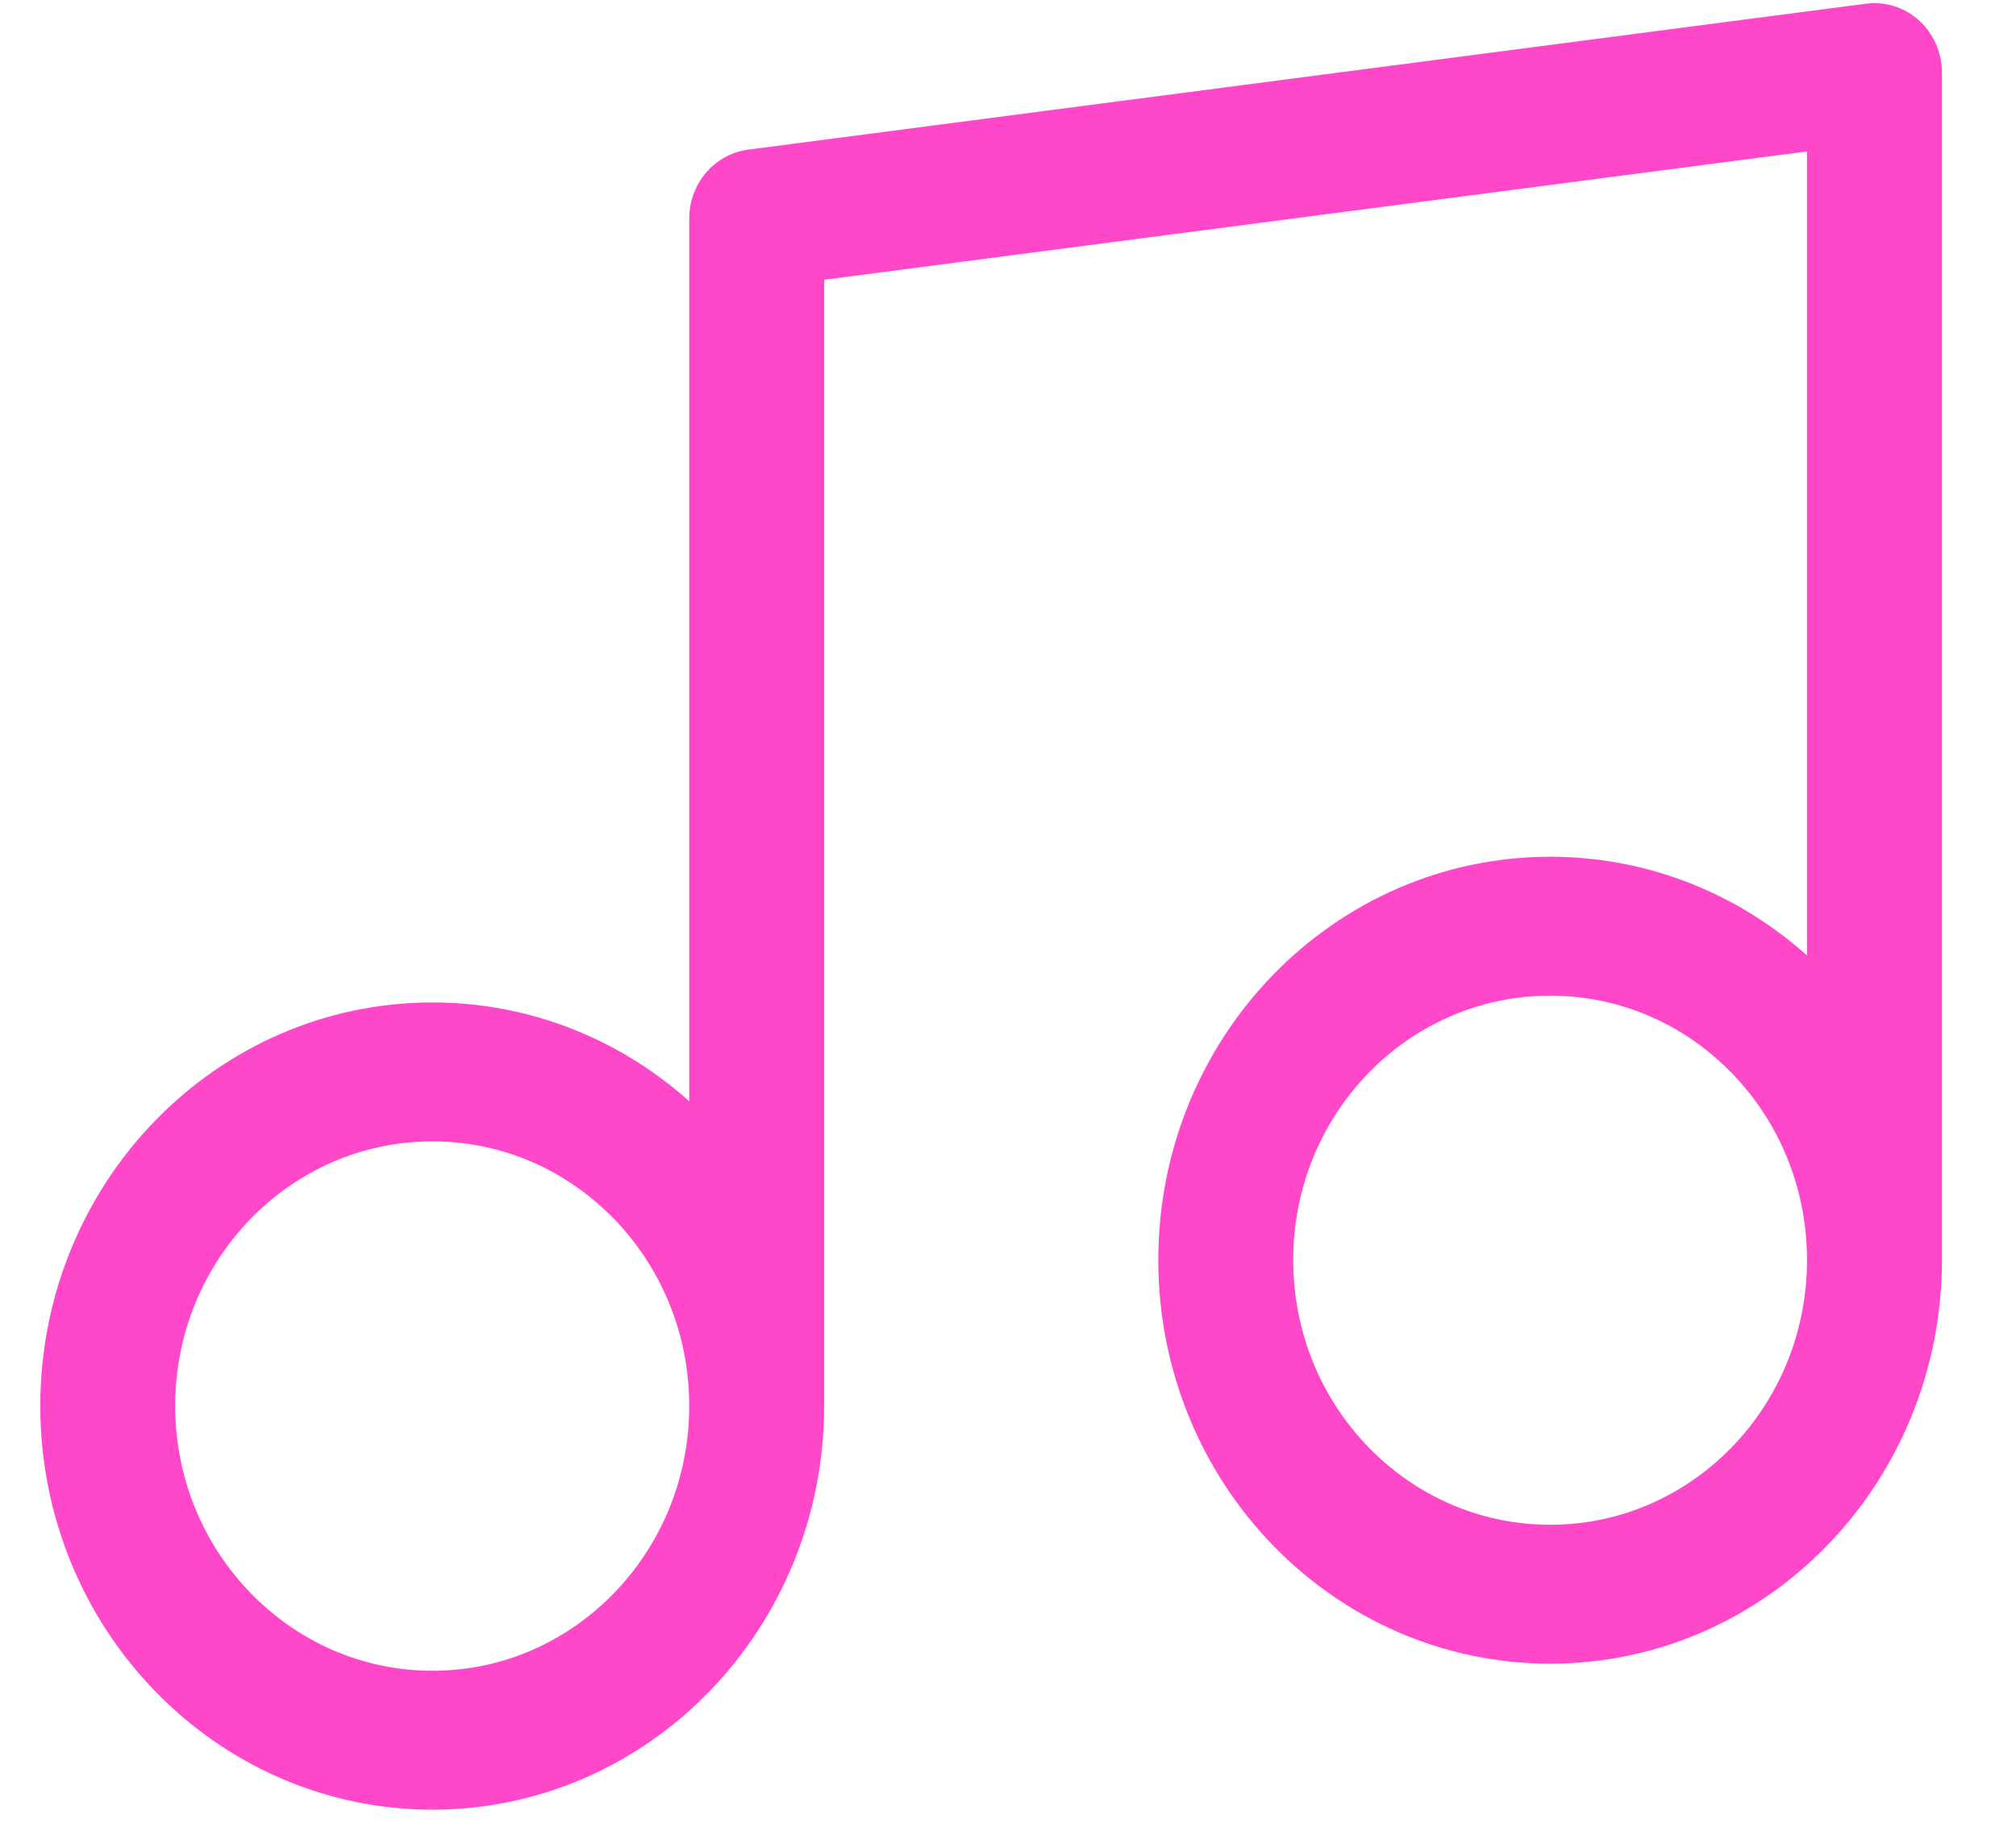 <?xml version="1.0" encoding="UTF-8"?>
<svg xmlns="http://www.w3.org/2000/svg" xmlns:xlink="http://www.w3.org/1999/xlink" width="32px" height="29px" viewBox="0 0 31 29" version="1.1">
<g id="surface1">
<path style="fill:none;stroke-width:2.281;stroke-linecap:round;stroke-linejoin:round;stroke:rgb(100%,27.843%,79.216%);stroke-opacity:1;stroke-miterlimit:4;" d="M 12.259 23.082 C 12.259 26.109 9.805 28.57 6.778 28.57 C 3.751 28.57 1.289 26.109 1.289 23.082 C 1.289 20.055 3.747 17.598 6.778 17.598 C 9.805 17.598 12.259 20.055 12.259 23.082 Z M 12.259 23.082 L 12.259 3.588 L 31.154 1.192 L 31.154 20.686 M 31.154 20.686 C 31.154 23.716 28.7 26.173 25.673 26.173 C 22.642 26.173 20.188 23.716 20.188 20.686 C 20.188 17.659 22.642 15.206 25.673 15.206 C 28.7 15.206 31.154 17.659 31.154 20.686 Z M 31.154 20.686 " transform="matrix(0.939,0,0,0.967,0,0)"/>
</g>
</svg>
